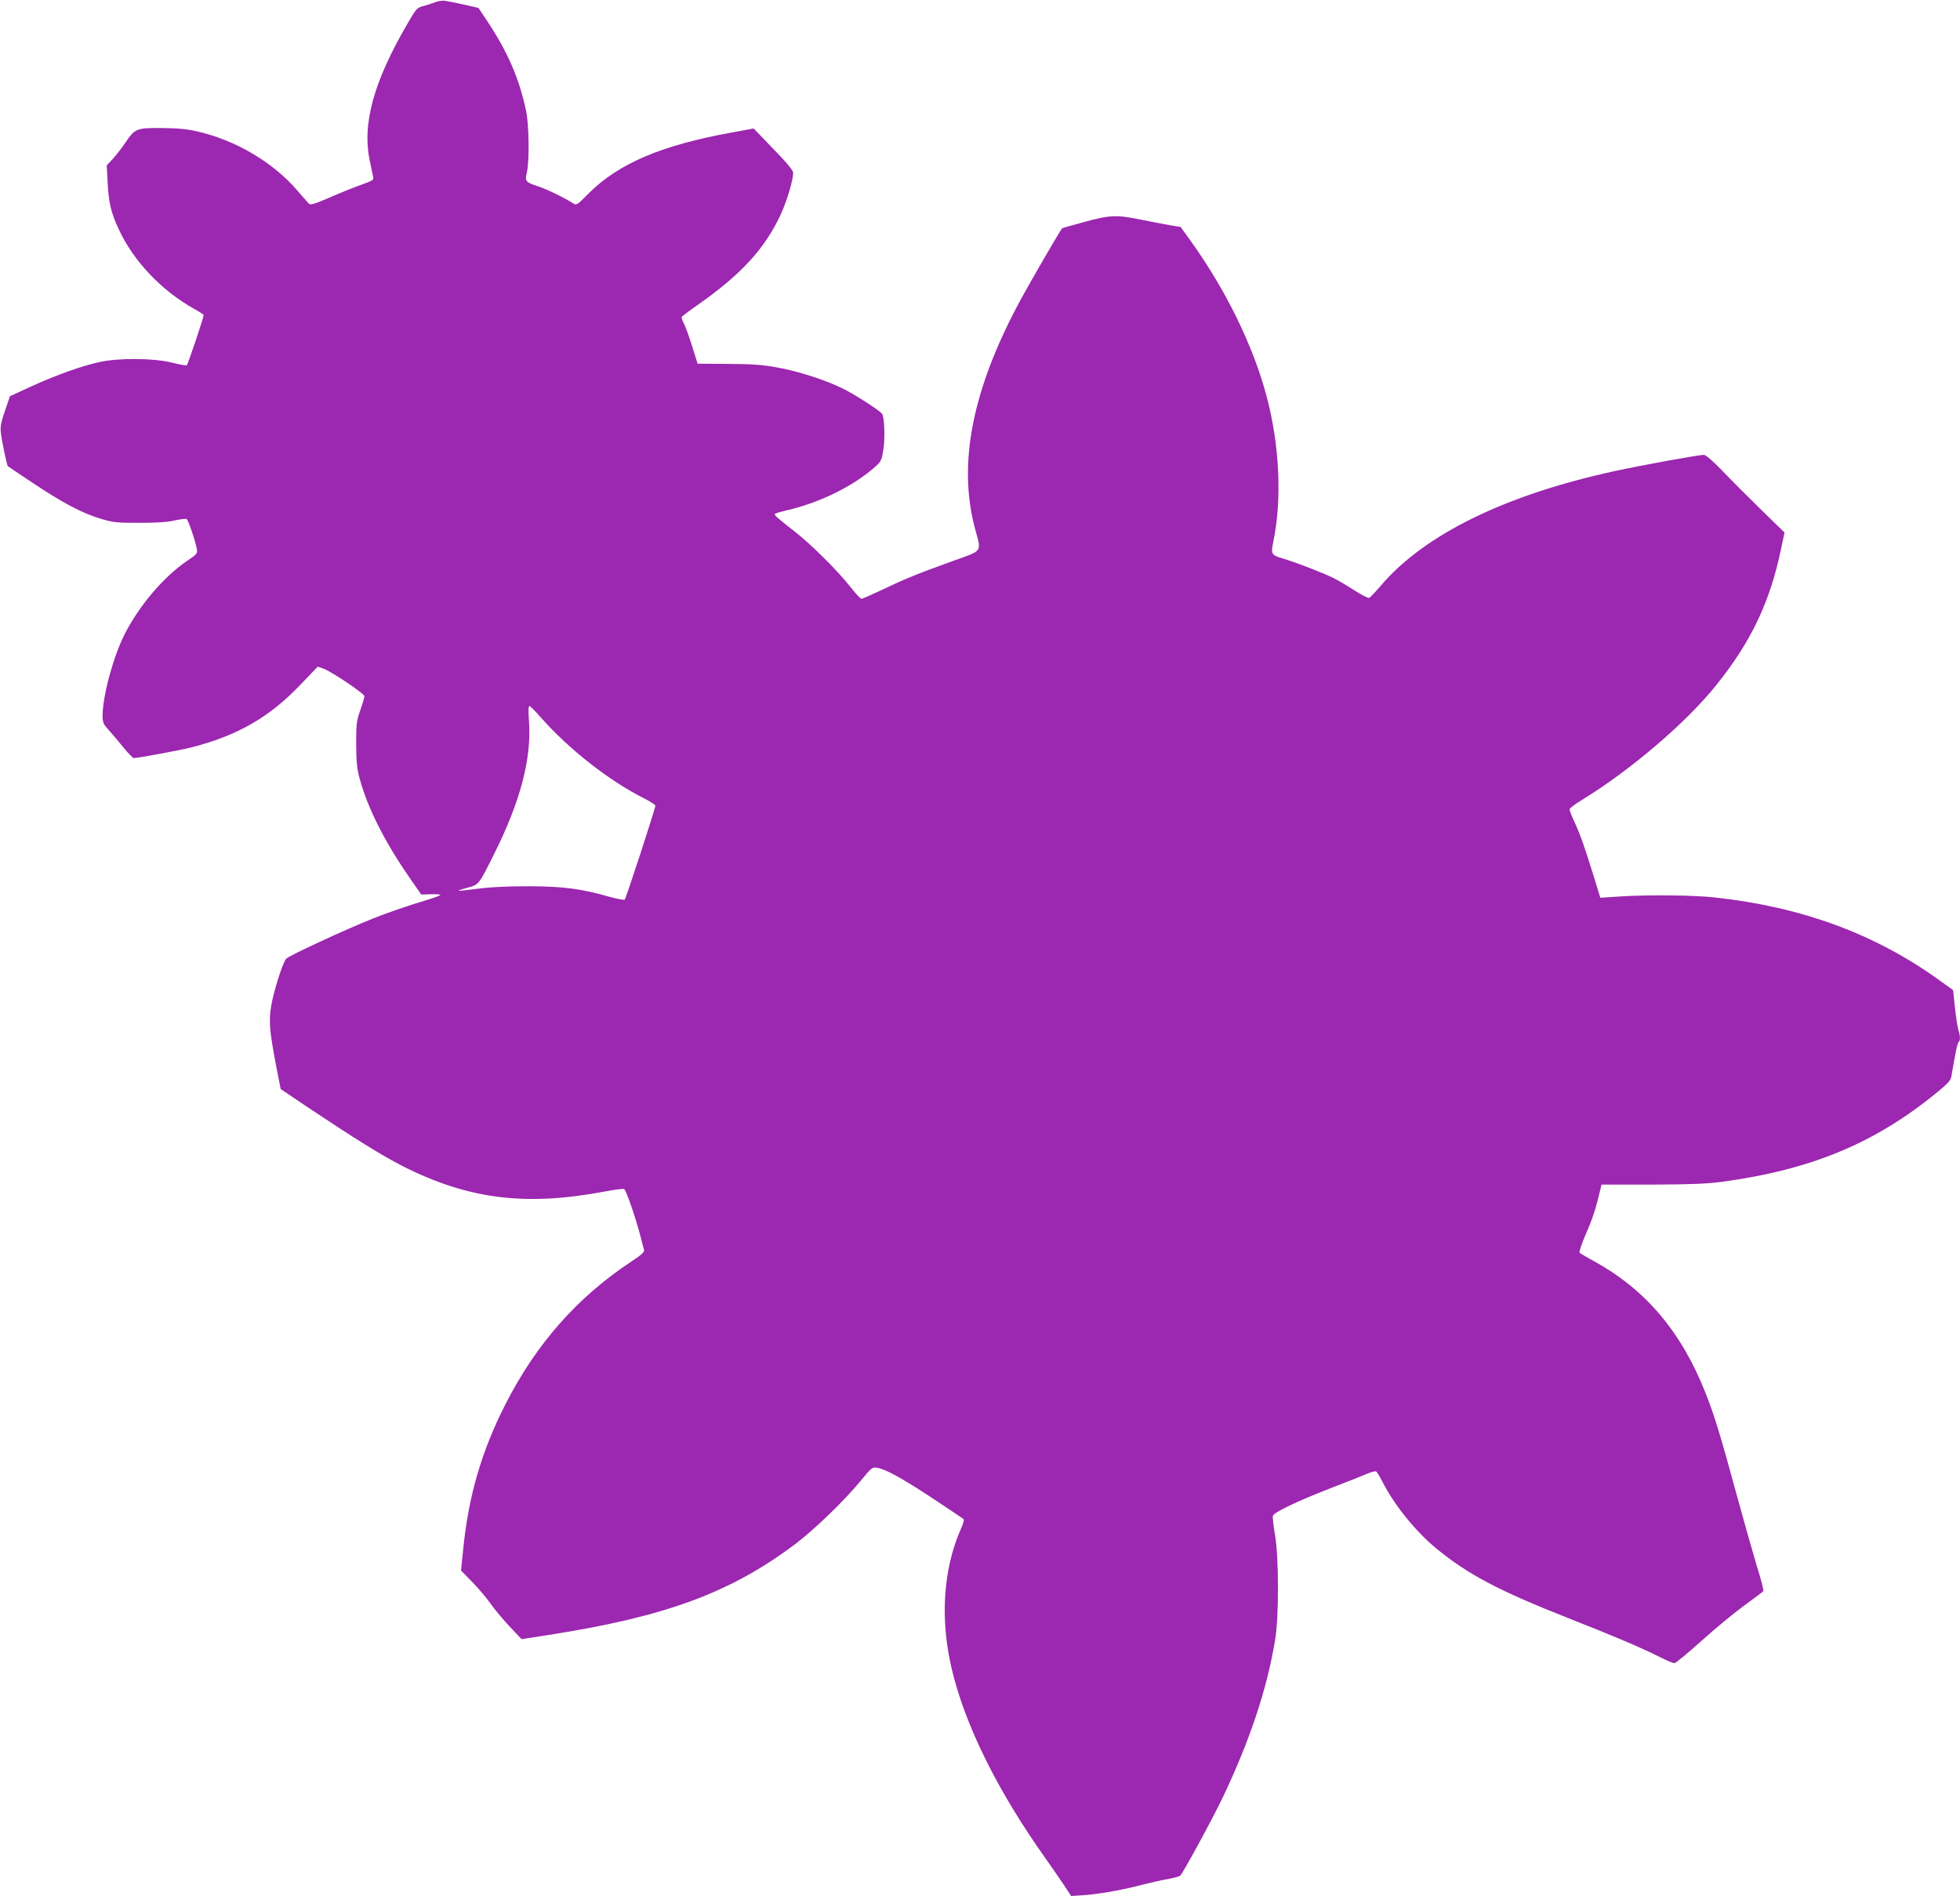 <?xml version="1.0" standalone="no"?>
<!DOCTYPE svg PUBLIC "-//W3C//DTD SVG 20010904//EN"
 "http://www.w3.org/TR/2001/REC-SVG-20010904/DTD/svg10.dtd">
<svg version="1.0" xmlns="http://www.w3.org/2000/svg"
 width="1280pt" height="1238pt" viewBox="0 0 1280 1238"
 preserveAspectRatio="xMidYMid meet">
<g transform="translate(0,1238) scale(0.1,-0.1)"
fill="#9c27b0" stroke="none">
<path d="M2840 12365 c-19 -8 -54 -19 -77 -25 -39 -10 -45 -16 -101 -113 -224
-384 -299 -659 -246 -902 8 -38 17 -82 20 -96 6 -24 2 -27 -73 -54 -43 -15
-136 -52 -206 -83 -108 -46 -130 -53 -141 -41 -7 8 -41 47 -76 87 -159 184
-402 327 -652 384 -69 16 -129 21 -233 22 -164 1 -173 -2 -238 -98 -22 -33
-59 -80 -80 -103 l-40 -43 6 -112 c6 -128 22 -197 72 -304 95 -207 279 -401
490 -519 36 -20 65 -39 65 -42 0 -17 -103 -323 -110 -328 -4 -3 -48 5 -97 17
-117 30 -346 32 -473 4 -115 -25 -284 -85 -448 -160 l-137 -63 -32 -94 c-25
-70 -32 -106 -28 -139 4 -48 40 -219 46 -224 2 -2 80 -54 173 -116 197 -130
310 -189 433 -227 80 -24 102 -27 253 -27 113 0 186 5 232 16 36 8 71 12 77 9
10 -7 56 -139 66 -193 6 -32 4 -35 -67 -83 -151 -103 -311 -292 -405 -478 -74
-147 -143 -403 -143 -530 0 -45 4 -55 43 -97 23 -26 66 -77 96 -114 29 -36 59
-66 65 -66 26 0 306 52 377 70 299 77 506 195 707 405 l117 122 37 -13 c52
-18 268 -163 268 -180 0 -7 -12 -49 -27 -91 -25 -72 -27 -90 -27 -223 1 -116
5 -161 23 -225 52 -191 163 -412 327 -648 l75 -108 60 2 c33 1 62 -1 65 -4 3
-3 -34 -17 -83 -32 -130 -39 -256 -82 -363 -125 -176 -70 -545 -241 -561 -260
-24 -28 -85 -222 -99 -315 -15 -97 -9 -160 31 -373 l32 -163 181 -122 c308
-205 483 -314 615 -381 428 -217 803 -264 1321 -166 62 12 118 19 126 16 13
-5 79 -198 110 -321 8 -33 17 -68 20 -77 4 -13 -18 -33 -87 -78 -350 -232
-618 -536 -818 -929 -156 -306 -241 -598 -276 -946 l-14 -140 78 -80 c42 -44
93 -105 114 -135 20 -30 74 -95 119 -144 l84 -89 174 27 c766 119 1191 276
1615 595 122 92 324 287 425 411 71 87 77 91 107 86 55 -8 159 -65 363 -199
107 -71 198 -132 203 -136 4 -4 -3 -32 -17 -62 -117 -265 -138 -591 -60 -919
87 -366 299 -795 613 -1236 38 -54 92 -132 118 -171 l48 -73 65 4 c98 5 255
32 382 65 62 16 145 35 183 41 39 7 75 17 82 22 17 14 213 374 282 519 175
370 284 696 338 1019 26 153 25 543 -1 692 -10 59 -16 114 -13 121 9 23 159
95 370 177 111 43 223 87 248 98 25 11 51 17 56 14 6 -4 24 -34 41 -67 77
-152 217 -325 353 -437 207 -169 405 -274 859 -453 310 -122 474 -192 602
-256 43 -22 84 -39 93 -39 8 0 88 66 177 146 90 81 216 185 281 232 65 47 120
89 123 93 3 5 -17 82 -45 171 -27 90 -88 305 -135 478 -97 357 -141 502 -198
645 -159 401 -391 674 -728 860 -47 25 -89 50 -94 55 -5 5 13 59 43 128 44
102 64 163 94 292 l6 25 328 0 c254 1 357 5 457 18 587 79 1008 255 1413 590
65 53 83 74 87 100 24 142 39 218 47 223 12 7 11 41 -1 78 -6 17 -16 83 -23
146 l-12 115 -95 68 c-415 299 -896 476 -1462 537 -132 15 -428 18 -610 7
l-137 -9 -41 134 c-63 203 -89 276 -126 357 -19 41 -34 79 -34 86 0 7 37 35
83 63 320 196 685 509 879 753 226 283 347 539 419 883 l23 109 -155 151 c-85
83 -199 197 -253 254 -61 63 -106 102 -119 102 -34 0 -413 -69 -582 -106 -717
-156 -1245 -415 -1529 -750 -34 -40 -67 -74 -74 -78 -7 -3 -49 19 -95 48 -45
29 -107 66 -137 81 -63 32 -257 107 -335 129 -72 22 -76 28 -60 106 58 278 42
633 -44 955 -87 328 -268 698 -501 1020 l-60 83 -73 12 c-39 7 -124 23 -187
36 -156 32 -200 31 -368 -15 -78 -21 -144 -40 -146 -42 -17 -21 -212 -357
-275 -474 -311 -577 -407 -1061 -294 -1485 43 -160 56 -141 -147 -214 -232
-84 -311 -116 -459 -187 -68 -32 -129 -59 -135 -59 -6 0 -38 34 -71 76 -79
102 -262 284 -366 364 -120 94 -135 108 -128 115 4 3 36 13 70 21 224 51 446
161 590 291 32 29 38 41 48 108 12 72 7 209 -8 232 -12 20 -173 124 -253 164
-112 56 -293 115 -434 140 -94 17 -161 22 -318 23 l-200 1 -36 115 c-20 63
-44 130 -54 148 -9 18 -16 37 -14 42 2 5 51 42 110 83 275 193 430 360 534
581 42 89 84 231 84 278 -1 16 -41 65 -130 156 l-128 133 -142 -26 c-459 -83
-739 -202 -935 -397 -79 -80 -80 -80 -105 -64 -52 34 -177 94 -230 111 -78 25
-83 31 -69 91 17 75 14 305 -5 399 -46 216 -119 384 -259 595 -28 41 -51 76
-51 77 -2 3 -189 44 -221 48 -16 2 -46 -2 -65 -10z m693 -4671 c184 -208 445
-412 675 -528 40 -20 72 -41 72 -47 0 -18 -191 -603 -200 -613 -4 -4 -49 4
-99 18 -183 53 -308 69 -531 69 -135 0 -248 -5 -329 -16 -69 -9 -126 -15 -128
-13 -2 1 26 11 62 20 74 21 71 17 174 224 172 345 245 626 225 873 -4 55 -3
89 3 89 5 0 40 -34 76 -76z"/>
</g>
</svg>
